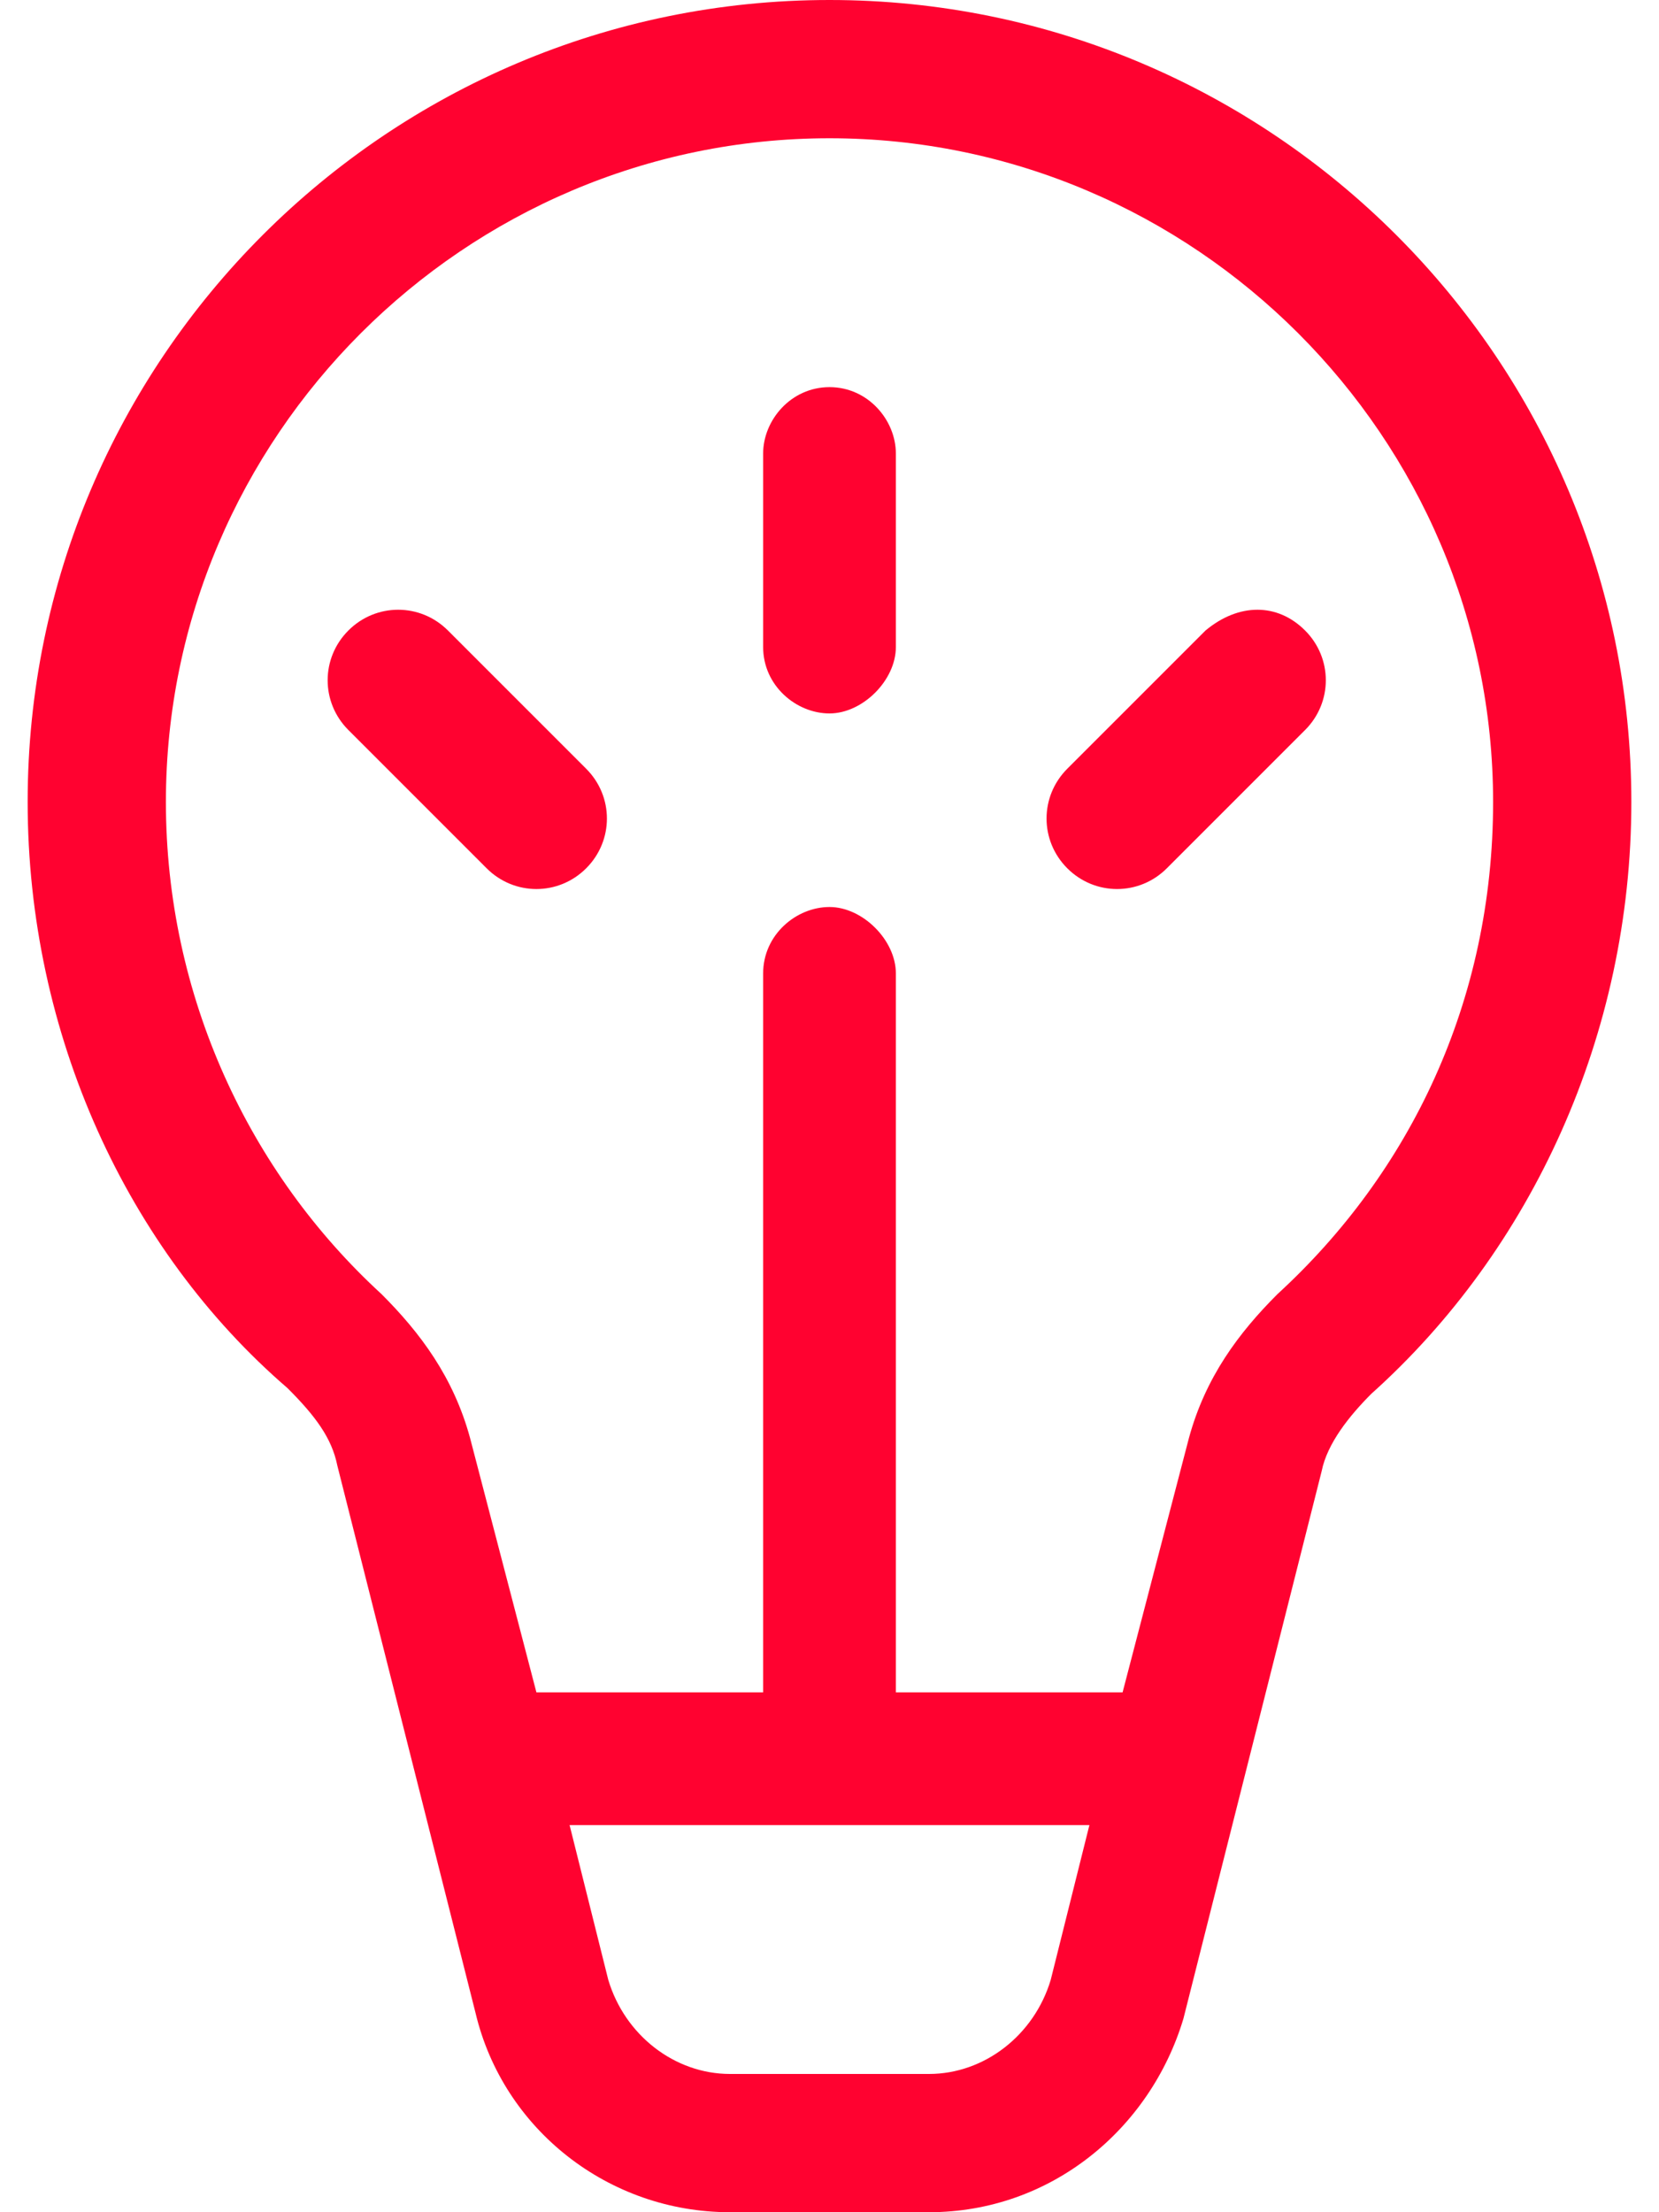 <?xml version="1.0" encoding="utf-8"?>
<!-- Generator: Adobe Illustrator 27.7.0, SVG Export Plug-In . SVG Version: 6.00 Build 0)  -->
<svg version="1.1" id="Layer_1" xmlns="http://www.w3.org/2000/svg" xmlns:xlink="http://www.w3.org/1999/xlink" x="0px" y="0px"
	 viewBox="0 0 30 40" style="enable-background:new 0 0 30 40;" xml:space="preserve">
<style type="text/css">
	.st0{fill:#FF0230;}
</style>
<path class="st0" d="M15,2.5c-6.6,0-12,5.4-12,12c0,3.5,1.5,6.7,3.9,8.9c0.7,0.7,1.3,1.5,1.6,2.6l1.2,4.6h4.1v-13
	c0-0.7,0.6-1.2,1.2-1.2s1.2,0.6,1.2,1.2v13h4.1l1.2-4.6c0.3-1.1,0.9-1.9,1.6-2.6c2.4-2.2,3.9-5.3,3.9-8.9C27,7.9,21.6,2.5,15,2.5z
	 M11,35.8c0.3,1,1.2,1.7,2.2,1.7h3.6c1,0,1.9-0.7,2.2-1.7l0.7-2.8h-9.4L11,35.8z M0.5,14.5C0.5,6.5,7,0,15,0s14.5,6.5,14.5,14.5
	c0,4.2-1.8,8.1-4.7,10.7c-0.4,0.4-0.8,0.9-0.9,1.4l-2.5,9.9C20.8,38.5,19,40,16.8,40h-3.6c-2.2,0-4.1-1.5-4.6-3.6l-2.5-9.9
	c-0.1-0.5-0.4-0.9-0.9-1.4C2.3,22.6,0.5,18.7,0.5,14.5z M16.2,8.2C16.2,7.6,15.7,7,15,7s-1.2,0.6-1.2,1.2v3.5c0,0.7,0.6,1.2,1.2,1.2
	s1.2-0.6,1.2-1.2V8.2z M23.6,11.4c0.5,0.5,0.5,1.3,0,1.8l-2.5,2.5c-0.5,0.5-1.3,0.5-1.8,0s-0.5-1.3,0-1.8l2.5-2.5
	C22.4,10.9,23.1,10.9,23.6,11.4z M10.6,13.9c0.5,0.5,0.5,1.3,0,1.8c-0.5,0.5-1.3,0.5-1.8,0l-2.5-2.5c-0.5-0.5-0.5-1.3,0-1.8
	s1.3-0.5,1.8,0L10.6,13.9z"/>
</svg>

